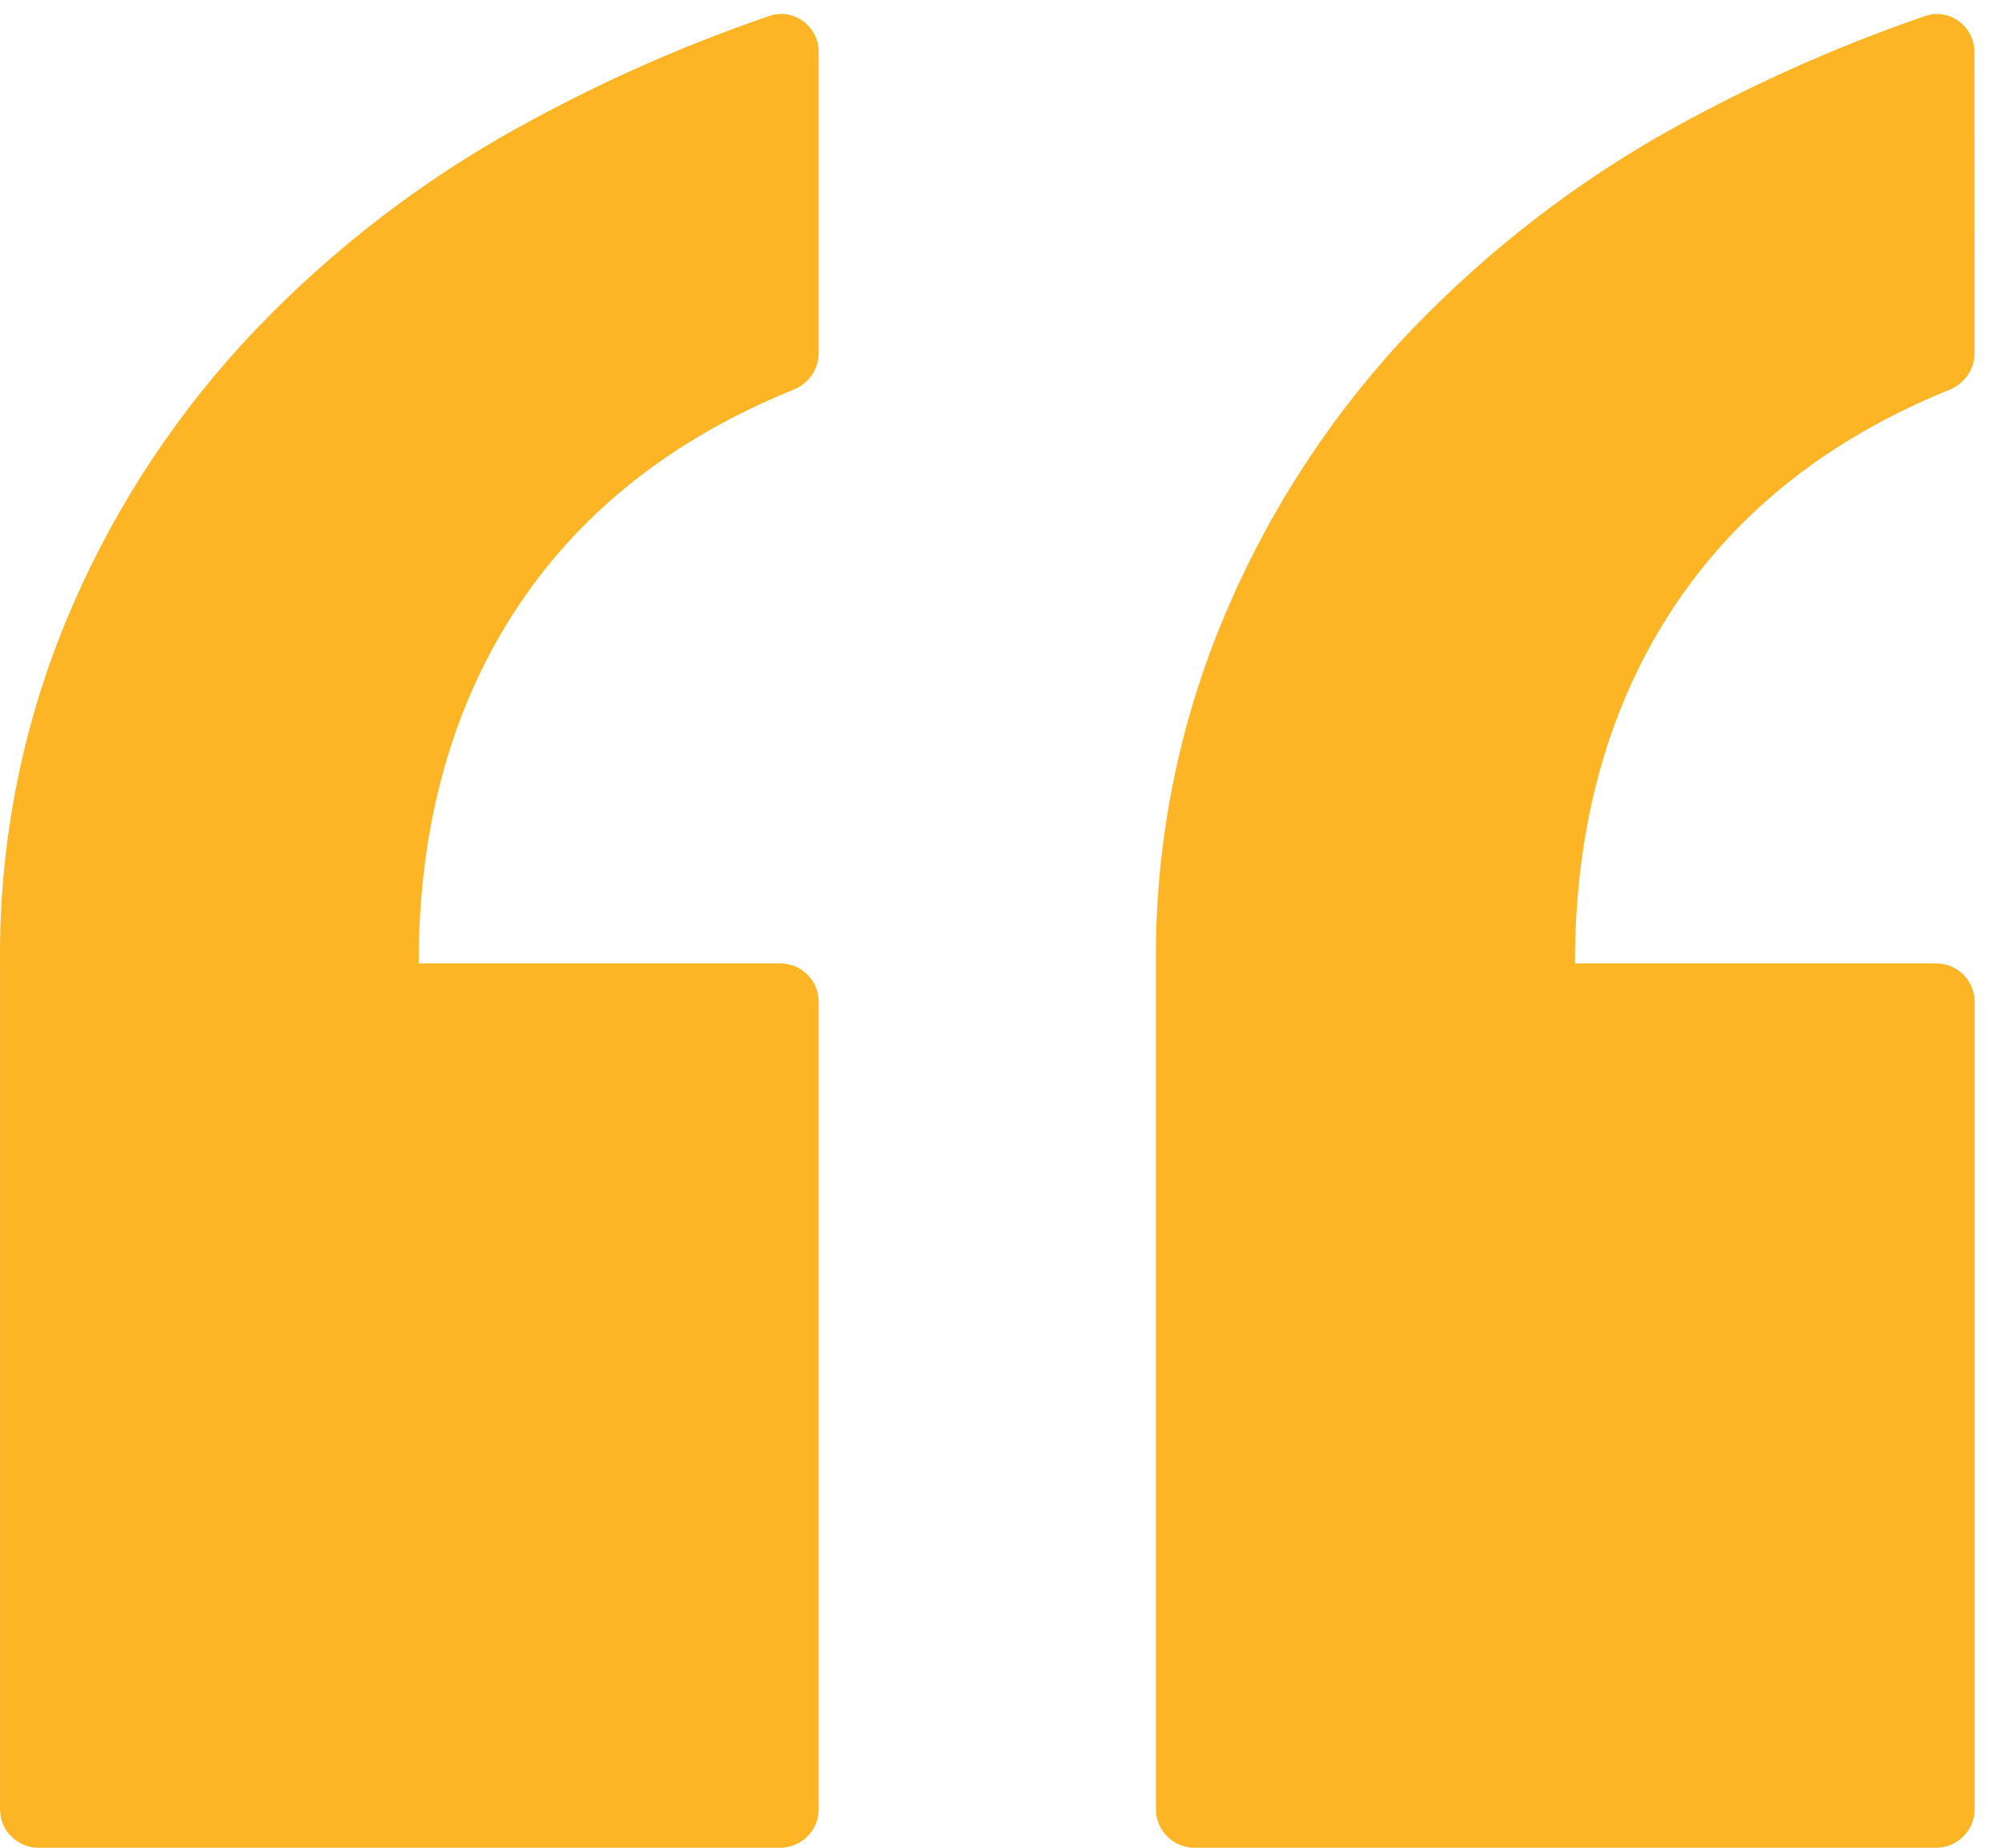 <svg width="52" height="48" viewBox="0 0 52 48" fill="none" xmlns="http://www.w3.org/2000/svg">
<path d="M21.265 9.173C21.265 9.593 21.002 9.966 20.612 10.123C17.526 11.373 15.16 13.228 13.516 15.661C11.757 18.264 10.875 21.412 10.875 25.026H20.265C20.817 25.026 21.265 25.473 21.265 26.026V47C21.265 47.552 20.817 48 20.265 48H1.001C0.449 48 0.001 47.552 0.001 47V25.026C-0.03 21.991 0.546 18.982 1.698 16.174C2.793 13.51 4.349 11.059 6.294 8.933C8.246 6.817 10.508 5.009 13.003 3.57C15.224 2.3 17.56 1.244 19.98 0.416C20.615 0.198 21.265 0.679 21.265 1.351V9.173ZM51.288 9.173C51.289 9.593 51.026 9.966 50.637 10.124C47.559 11.373 45.194 13.228 43.549 15.661C41.79 18.264 40.908 21.412 40.908 25.026H50.289C50.841 25.026 51.289 25.473 51.289 26.026V47C51.289 47.552 50.841 48 50.289 48H31.025C30.473 48 30.025 47.552 30.025 47V25.026C29.997 21.991 30.577 18.981 31.731 16.174C32.827 13.511 34.381 11.06 36.322 8.933C38.278 6.82 40.539 5.012 43.032 3.57C45.251 2.304 47.583 1.249 49.998 0.418C50.634 0.2 51.284 0.68 51.285 1.353L51.288 9.173Z" fill="#FDB525"/>
</svg>
